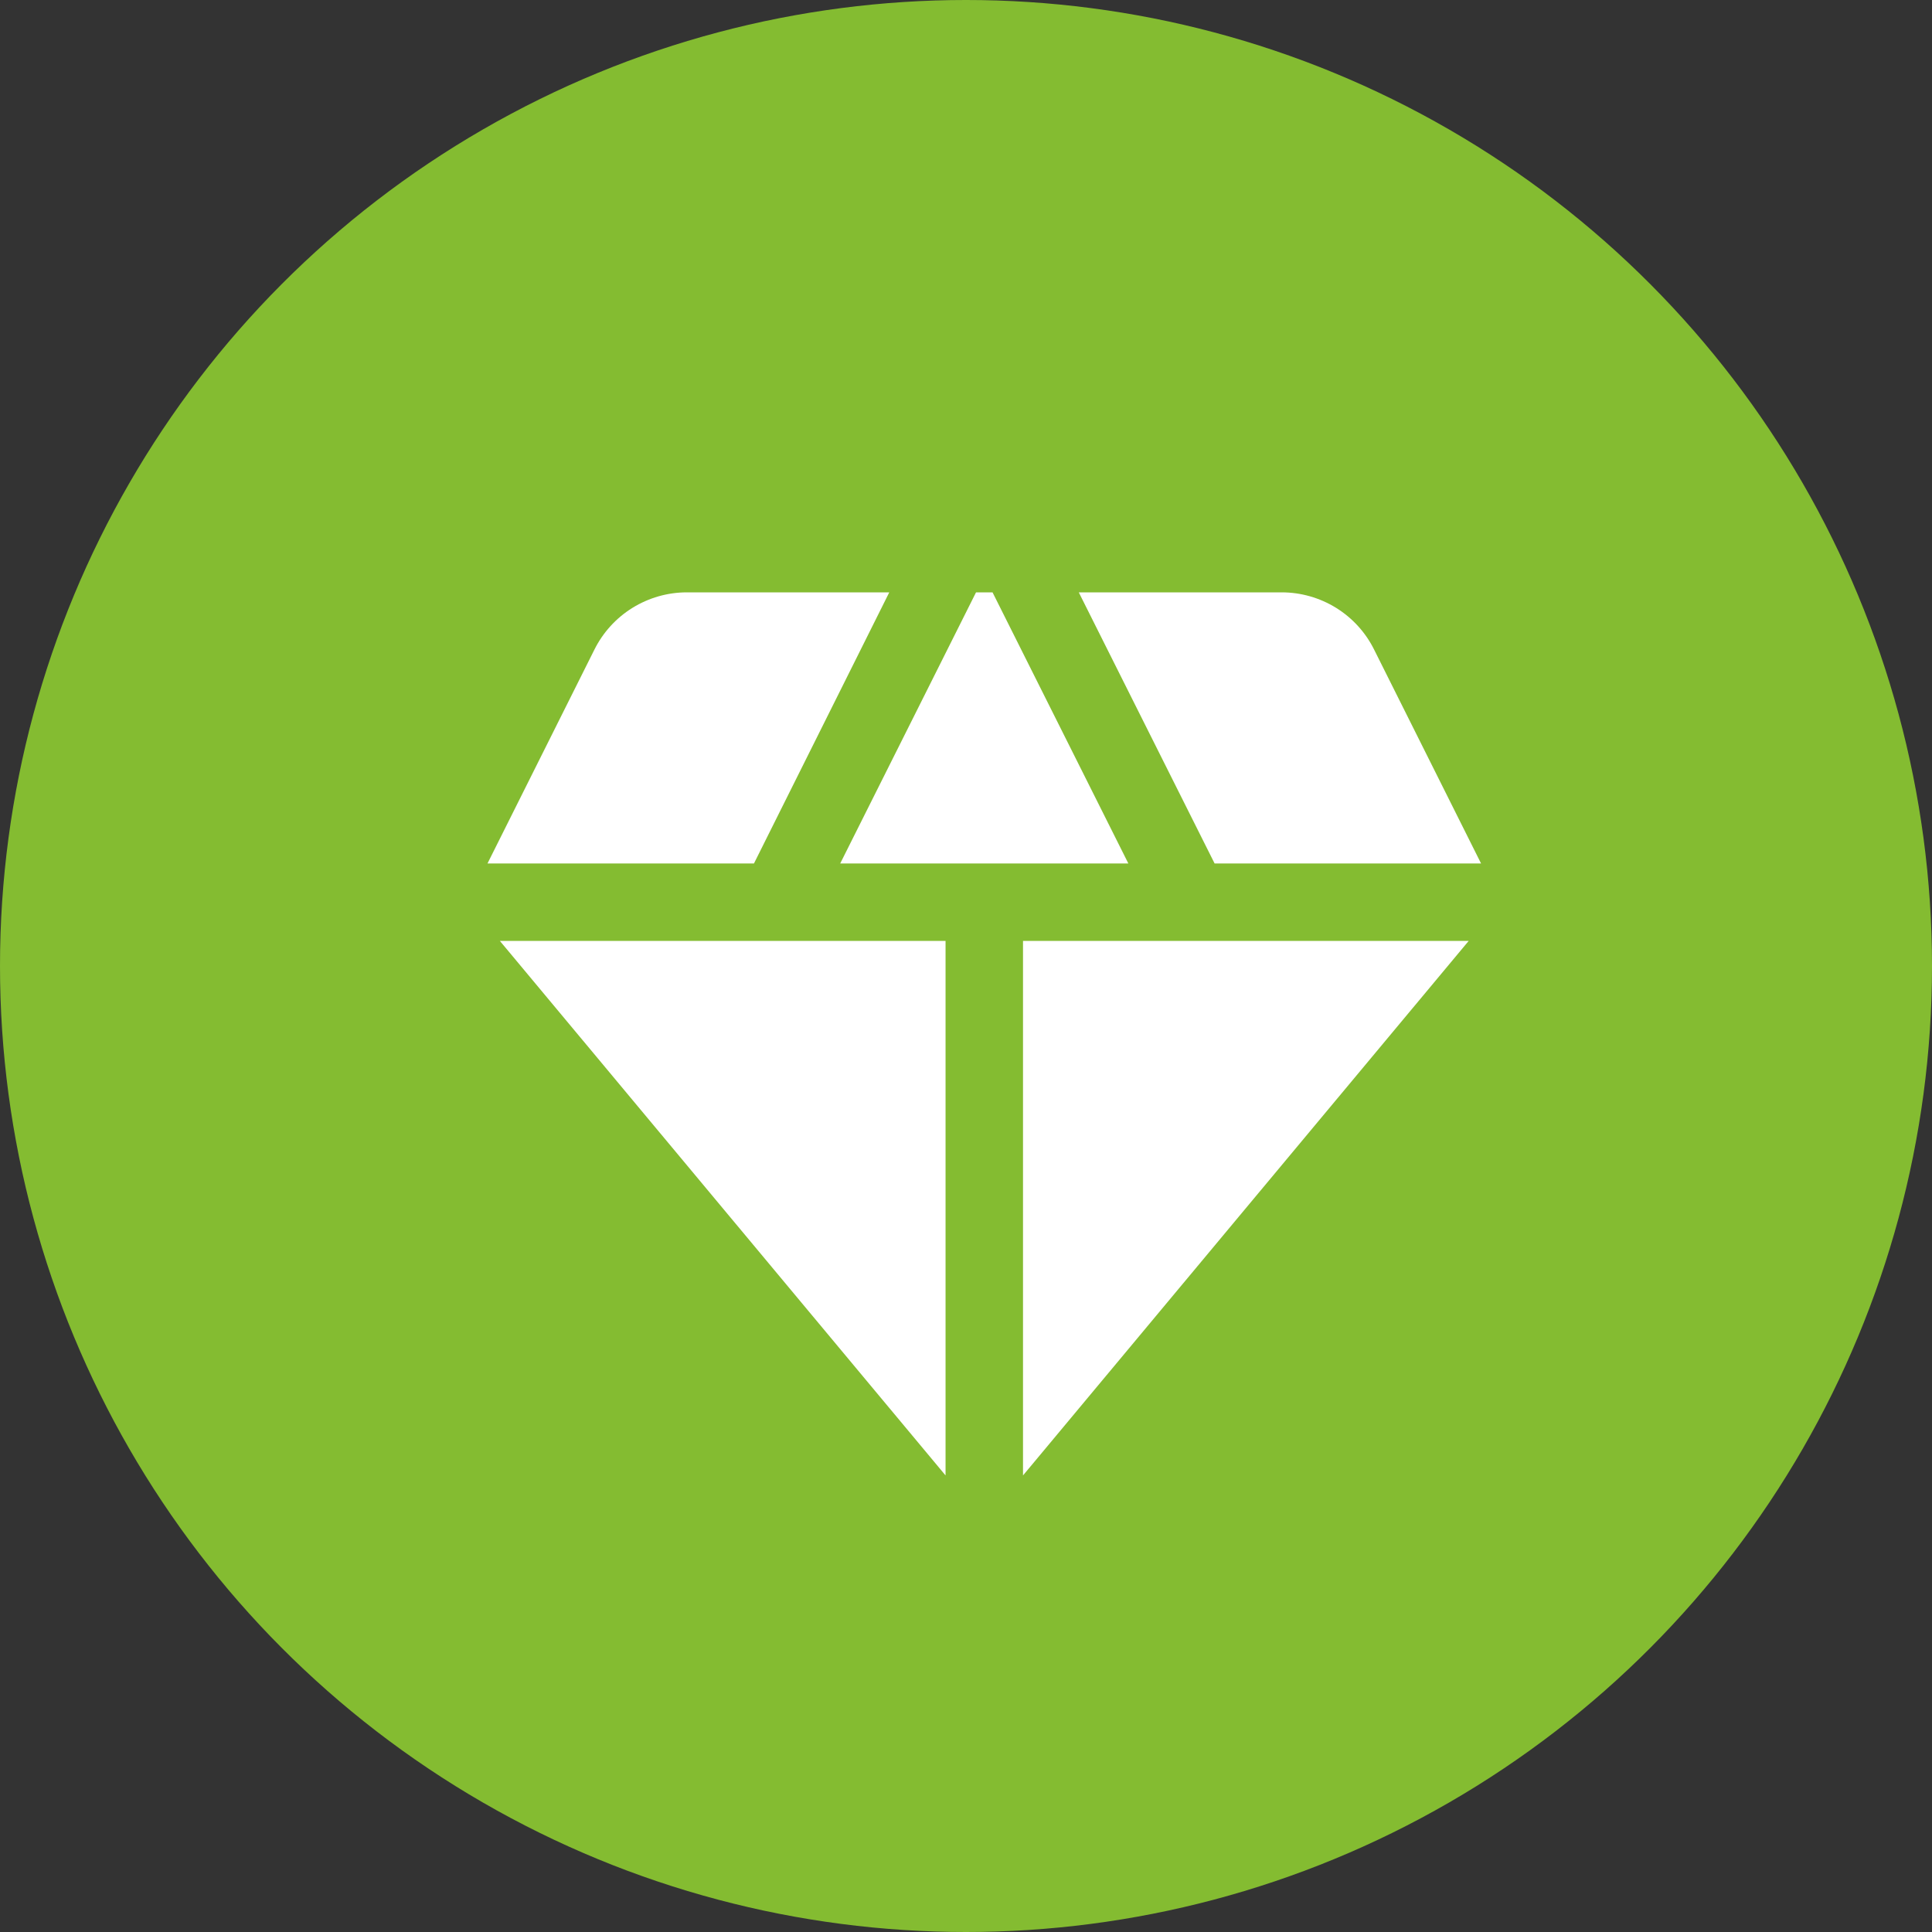 <?xml version="1.0" encoding="UTF-8"?> <svg xmlns="http://www.w3.org/2000/svg" width="53" height="53" viewBox="0 0 53 53" fill="none"><rect x="0" y="0" width="53" height="53" fill="#333333" stroke="none"/><circle cx="26.5" cy="26.5" r="26.5" fill="#84BC31"></circle><path d="M27.228 16.25H26.775L23.049 23.688H30.954L27.228 16.25ZM33.32 23.688H40.63L37.697 17.823C37.463 17.35 37.101 16.953 36.653 16.675C36.205 16.398 35.688 16.25 35.161 16.25H29.594L33.32 23.688ZM40.29 25.812H28.064V40.475L40.29 25.812ZM25.939 40.475V25.812H13.713L25.939 40.475ZM20.683 23.688L24.395 16.25H18.841C18.314 16.25 17.798 16.398 17.35 16.675C16.902 16.953 16.54 17.35 16.305 17.823L13.373 23.688H20.683Z" fill="white"></path></svg> 